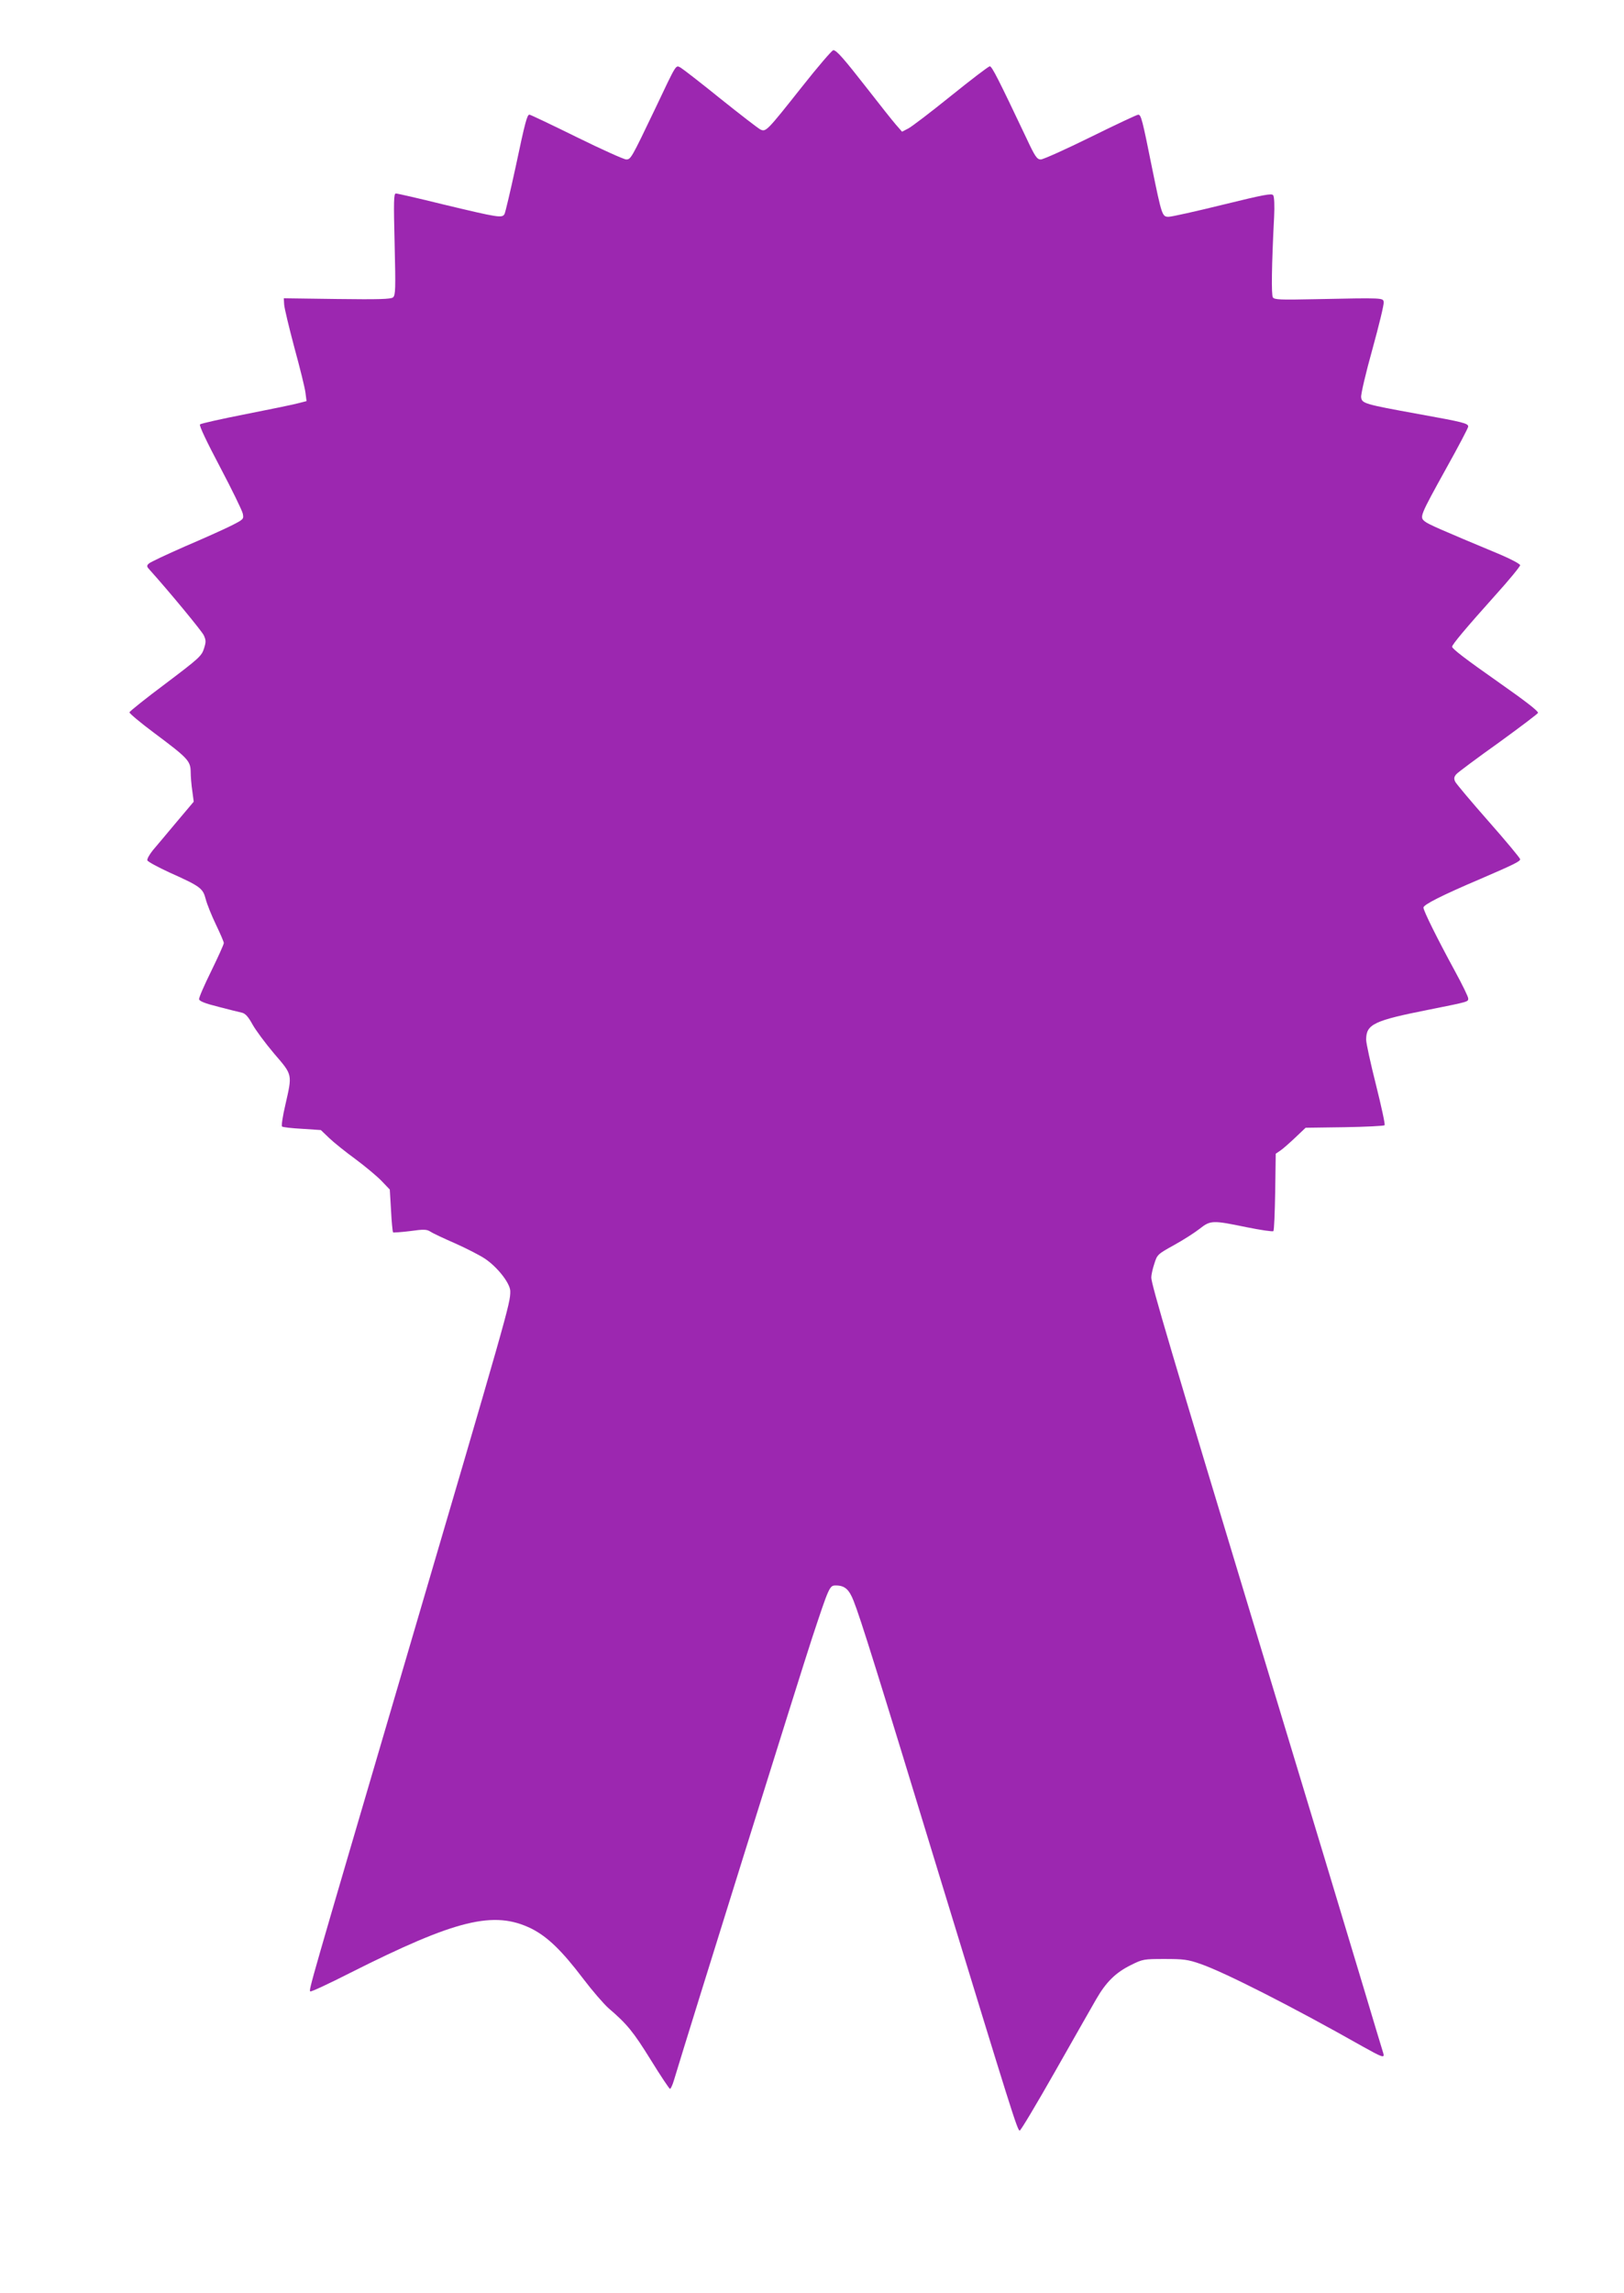 <?xml version="1.0" standalone="no"?>
<!DOCTYPE svg PUBLIC "-//W3C//DTD SVG 20010904//EN"
 "http://www.w3.org/TR/2001/REC-SVG-20010904/DTD/svg10.dtd">
<svg version="1.0" xmlns="http://www.w3.org/2000/svg"
 width="907pt" height="1280pt" viewBox="0 0 907 1280"
 preserveAspectRatio="xMidYMid meet">
<g transform="translate(0,1280) scale(0.1,-0.1)"
fill="#9c27b0" stroke="none">
<path d="M4477 12313 c-194 -245 -199 -250 -230 -236 -12 6 -112 83 -222 171
-110 89 -211 167 -223 174 -29 15 -20 30 -142 -227 -135 -282 -137 -285 -163
-285 -12 0 -137 56 -277 125 -140 69 -258 125 -263 125 -13 0 -24 -40 -77
-291 -29 -134 -57 -252 -62 -263 -13 -25 -33 -21 -343 53 -137 34 -256 61
-264 61 -12 0 -13 -43 -7 -283 6 -251 5 -285 -9 -297 -12 -10 -79 -12 -313 -9
l-297 4 2 -35 c1 -19 27 -127 57 -240 31 -113 59 -226 62 -252 l6 -47 -43 -11
c-24 -7 -156 -34 -293 -61 -138 -27 -254 -53 -259 -58 -6 -6 38 -98 112 -238
66 -125 123 -242 127 -260 6 -31 5 -32 -66 -68 -40 -20 -156 -72 -259 -116
-102 -45 -192 -87 -200 -95 -13 -12 -12 -17 6 -36 107 -119 289 -339 301 -364
13 -28 13 -38 1 -75 -13 -41 -29 -55 -213 -194 -110 -82 -201 -155 -203 -161
-2 -5 61 -58 139 -116 186 -139 202 -155 203 -216 0 -26 4 -74 9 -107 l8 -60
-97 -115 c-53 -63 -112 -134 -132 -157 -19 -24 -33 -49 -30 -56 3 -7 58 -37
123 -67 174 -78 187 -88 203 -149 7 -28 33 -92 57 -142 24 -50 44 -96 44 -103
0 -8 -32 -78 -70 -156 -39 -79 -70 -150 -68 -158 2 -11 36 -24 108 -42 58 -15
117 -30 132 -33 19 -5 35 -23 58 -65 17 -31 71 -104 120 -162 105 -122 103
-114 64 -286 -15 -63 -23 -118 -19 -122 3 -4 54 -10 112 -13 l105 -7 47 -45
c25 -24 91 -77 146 -117 55 -41 120 -95 146 -122 l46 -48 7 -117 c3 -64 9
-119 11 -122 3 -2 46 1 95 7 78 11 93 10 114 -3 13 -9 75 -38 137 -65 63 -28
137 -66 166 -85 71 -47 143 -139 143 -183 0 -70 -8 -97 -615 -2162 -509 -1732
-511 -1738 -502 -1746 3 -4 104 43 224 104 590 297 801 349 1010 247 90 -45
171 -123 290 -280 50 -66 114 -140 142 -165 104 -89 138 -131 236 -289 55 -89
103 -161 107 -161 4 0 14 21 22 48 90 299 716 2301 771 2467 96 290 98 295
133 295 50 0 74 -22 99 -85 39 -98 134 -402 481 -1540 401 -1310 434 -1417
447 -1418 6 0 94 148 197 329 103 181 206 363 230 404 56 97 109 149 194 191
66 33 72 34 189 34 105 0 130 -3 201 -28 133 -46 517 -241 902 -459 111 -62
126 -68 118 -40 -3 9 -55 181 -115 382 -60 201 -319 1058 -576 1905 -496 1638
-605 2006 -605 2044 0 13 7 48 17 77 16 51 18 53 110 104 51 28 115 69 143 91
61 48 72 48 261 9 79 -16 147 -26 151 -22 4 4 8 103 10 219 l3 213 25 17 c14
9 51 42 83 72 l59 56 216 3 c120 2 220 7 225 11 4 4 -18 105 -48 225 -30 119
-55 233 -55 252 0 87 41 107 355 169 220 44 215 43 215 62 0 9 -33 77 -74 152
-99 182 -176 337 -176 355 0 16 102 68 316 159 195 84 224 99 224 111 0 6 -79
101 -176 211 -97 110 -181 210 -187 222 -8 18 -6 27 7 42 9 10 116 90 237 176
120 87 219 162 219 166 0 11 -67 63 -225 174 -180 126 -255 184 -255 195 0 12
76 103 241 287 77 85 139 161 139 168 0 7 -51 34 -112 60 -333 139 -400 168
-421 185 -29 24 -28 28 122 299 67 120 121 223 121 230 0 18 -28 25 -278 70
-303 55 -316 59 -320 94 -2 16 26 136 63 268 36 131 65 249 63 262 -3 25 3 25
-386 17 -190 -4 -224 -3 -233 10 -9 14 -7 177 7 450 3 61 1 111 -5 120 -8 12
-50 4 -283 -53 -150 -37 -285 -67 -301 -67 -36 0 -38 5 -93 274 -54 269 -61
296 -77 296 -7 0 -126 -56 -266 -125 -140 -69 -265 -125 -278 -125 -21 0 -32
15 -80 118 -158 333 -193 402 -205 402 -7 0 -105 -75 -218 -166 -113 -91 -220
-173 -239 -182 l-33 -17 -35 40 c-19 22 -89 110 -155 195 -136 174 -176 220
-194 220 -7 0 -87 -93 -177 -207z"/>
</g>
</svg>
